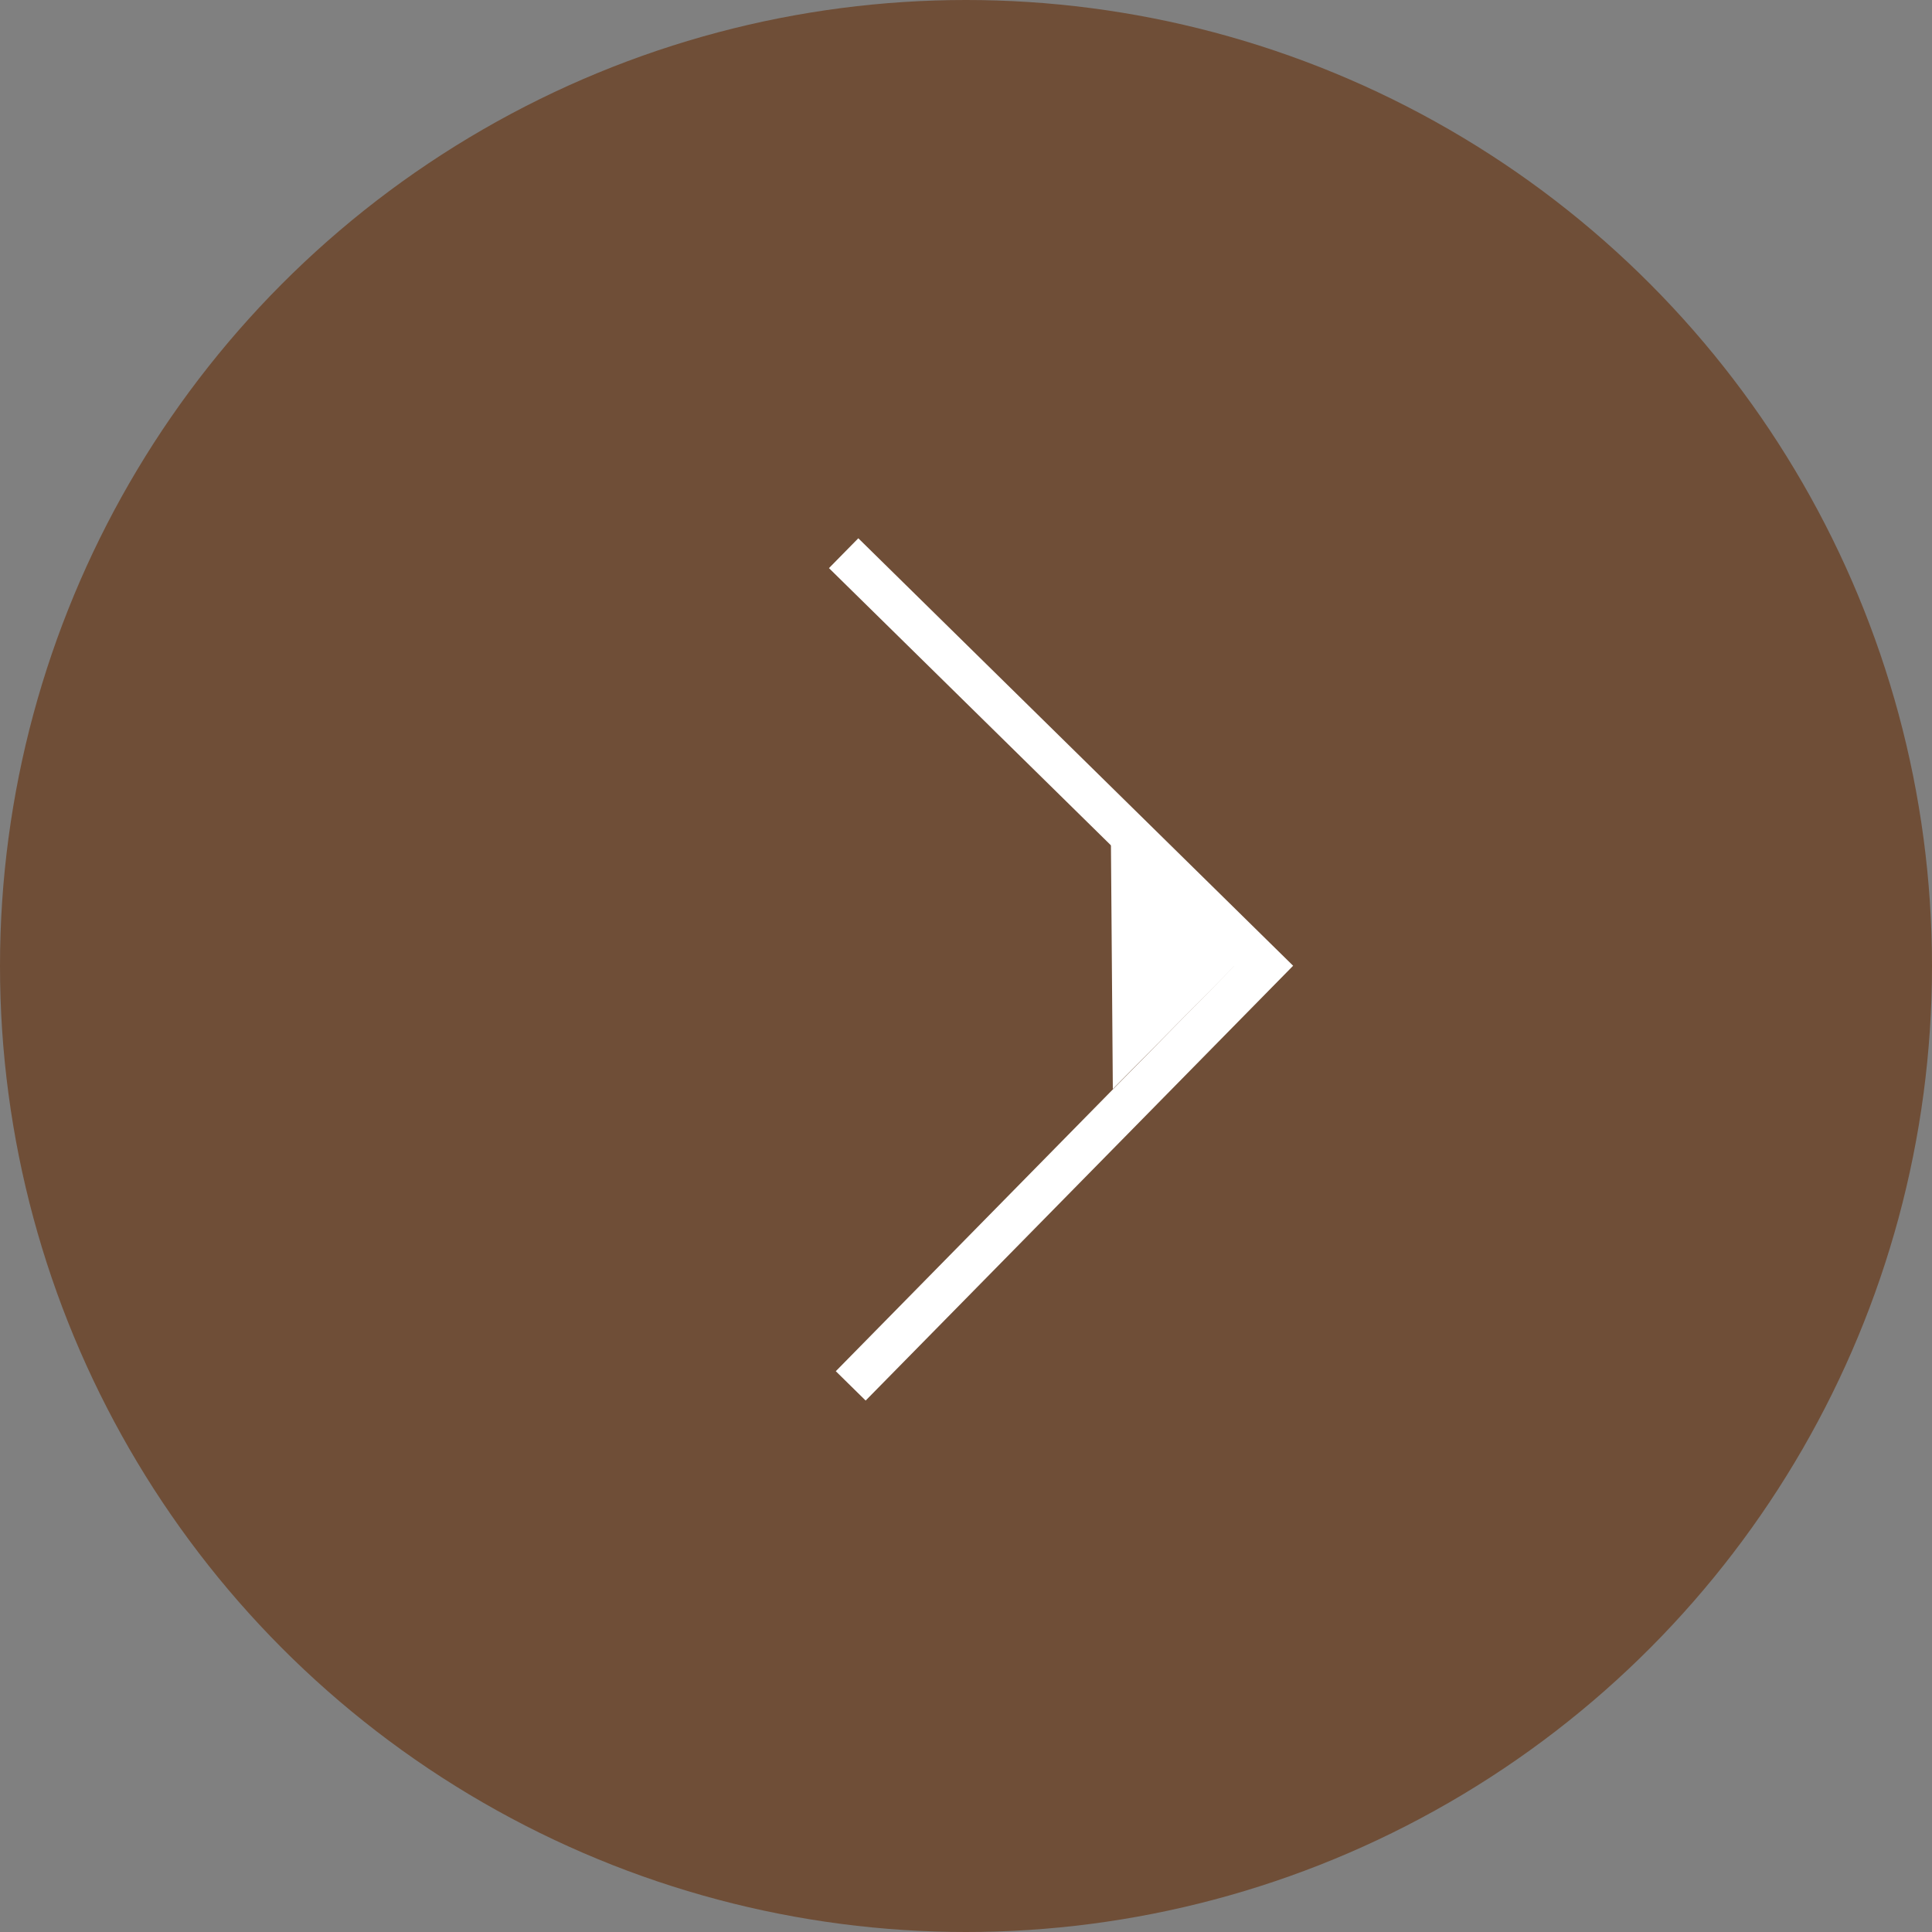 <svg xmlns="http://www.w3.org/2000/svg" viewBox="0 0 30 30"><rect x="0" y="0" width="30" height="30" fill="#808080" stroke="none"/><defs><style>.cls-1{fill:#6f4e37;}.cls-2{fill:none;stroke:#fff;stroke-miterlimit:10;stroke-width:0.65px;}.cls-3{fill:#fff;}</style></defs><title>arrow3</title><g id="レイヤー_2" data-name="レイヤー 2"><g id="contents"><circle class="cls-1" cx="15" cy="15" r="15"/><polyline class="cls-2" points="13.1 8.59 19.62 15 13.21 21.52"/><polygon class="cls-3" points="19.21 14.96 17.28 16.91 17.25 13.03 19.21 14.96"/></g></g></svg>